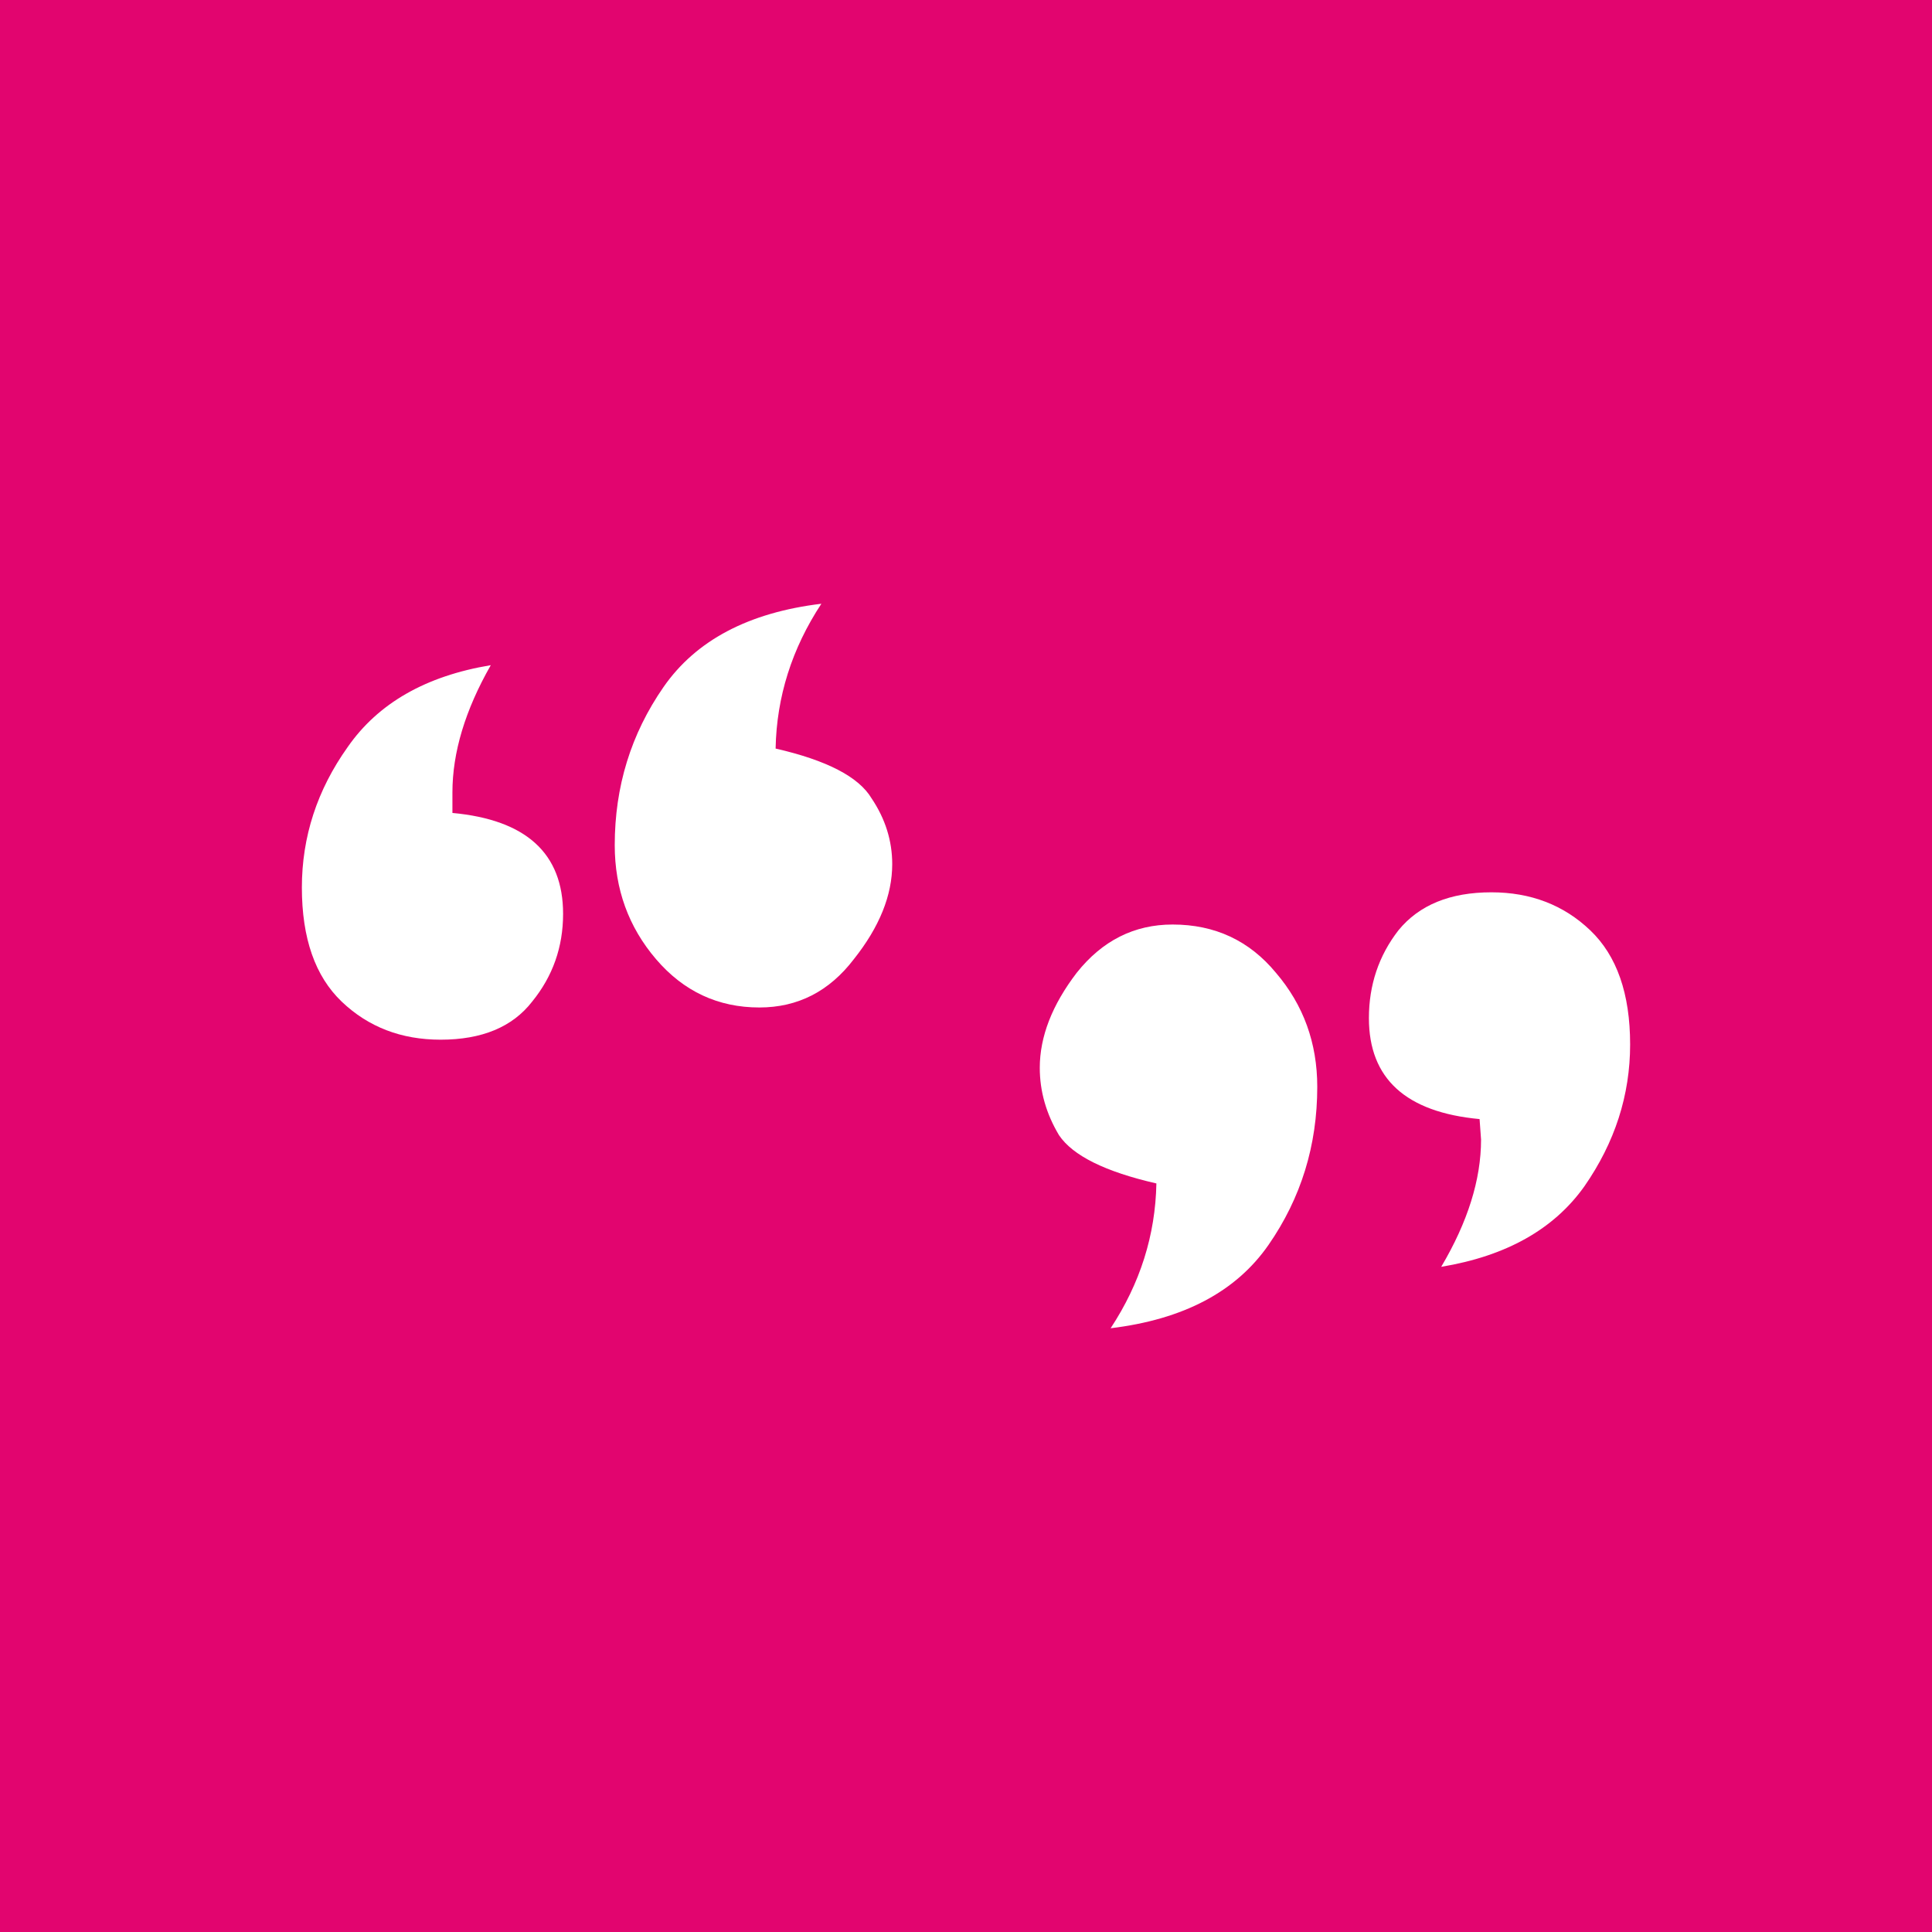<svg width="64" height="64" viewBox="0 0 64 64" fill="none" xmlns="http://www.w3.org/2000/svg">
<rect width="64" height="64" fill="#E2056F"/>
<path d="M27.209 20C26.231 21.486 25.726 23.085 25.693 24.797C27.388 25.185 28.447 25.734 28.871 26.445C29.327 27.123 29.556 27.85 29.556 28.626C29.556 29.659 29.132 30.709 28.284 31.775C27.47 32.841 26.427 33.374 25.156 33.374C23.787 33.374 22.646 32.841 21.733 31.775C20.821 30.709 20.364 29.449 20.364 27.996C20.364 26.057 20.902 24.313 21.978 22.762C23.053 21.212 24.797 20.291 27.209 20ZM16.258 22.035C15.41 23.521 14.987 24.927 14.987 26.251V26.93C17.431 27.156 18.653 28.27 18.653 30.273C18.653 31.372 18.311 32.341 17.627 33.181C16.975 34.021 15.964 34.441 14.596 34.441C13.292 34.441 12.2 34.021 11.32 33.181C10.44 32.341 10 31.081 10 29.401C10 27.721 10.505 26.17 11.516 24.749C12.526 23.295 14.107 22.391 16.258 22.035Z" fill="white"/>
<path d="M36.791 44C37.769 42.514 38.274 40.915 38.307 39.203C36.612 38.815 35.536 38.282 35.08 37.603C34.656 36.893 34.444 36.15 34.444 35.374C34.444 34.341 34.852 33.291 35.667 32.225C36.514 31.159 37.573 30.626 38.844 30.626C40.246 30.626 41.387 31.159 42.267 32.225C43.179 33.291 43.636 34.551 43.636 36.004C43.636 37.943 43.098 39.687 42.022 41.238C40.947 42.788 39.203 43.709 36.791 44ZM47.742 41.965C48.622 40.479 49.062 39.073 49.062 37.749L49.013 37.071C46.569 36.844 45.347 35.73 45.347 33.727C45.347 32.629 45.673 31.659 46.324 30.819C47.009 29.979 48.036 29.559 49.404 29.559C50.708 29.559 51.8 29.979 52.68 30.819C53.56 31.659 54 32.919 54 34.599C54 36.279 53.495 37.846 52.484 39.3C51.474 40.721 49.893 41.609 47.742 41.965Z" fill="white"/>
</svg>
